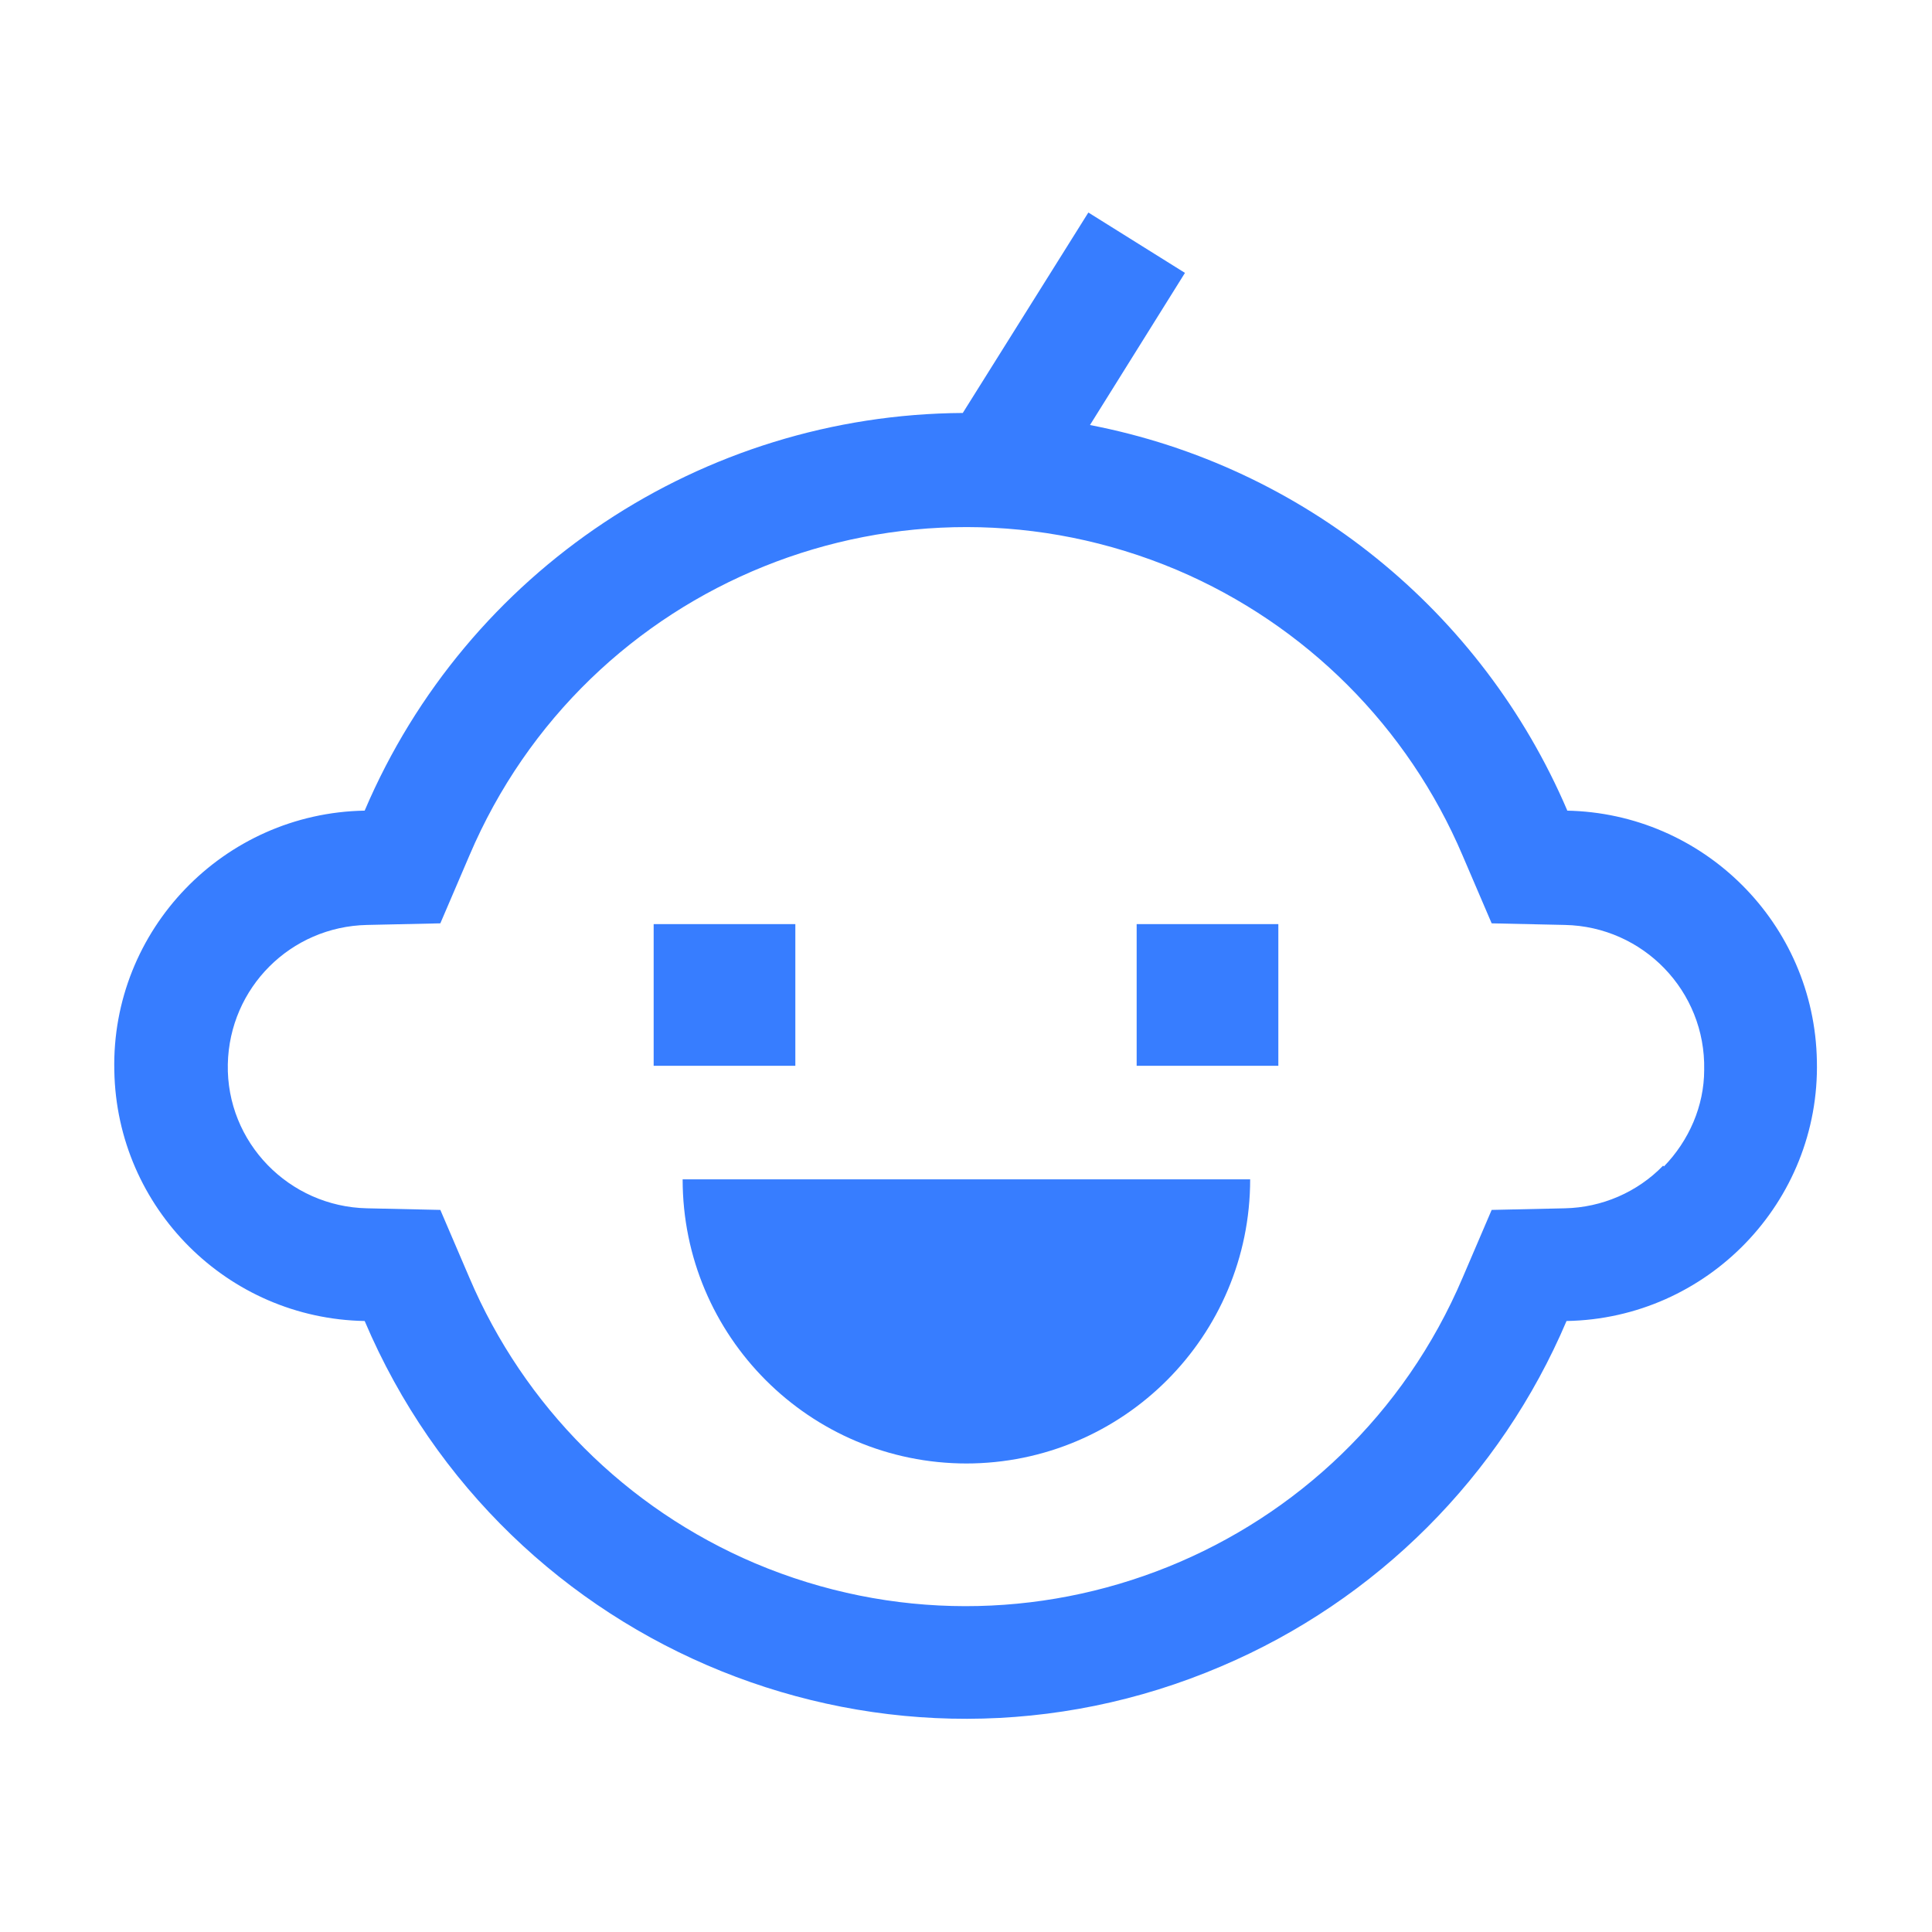 <?xml version="1.0" encoding="UTF-8"?> <svg xmlns="http://www.w3.org/2000/svg" id="Layer_1" data-name="Layer 1" viewBox="0 0 24 24"><defs><style> .cls-1 { fill: #377dff; } </style></defs><path class="cls-1" d="M19.47,10.07c-1.06-2.48-3.28-4.28-5.93-4.79l1.18-1.89-1.2-.75-1.56,2.49c-3.24.02-6.16,1.96-7.43,4.94-1.75.03-3.15,1.48-3.11,3.23.03,1.71,1.41,3.08,3.11,3.11,1.75,4.12,6.52,6.05,10.64,4.29,1.93-.82,3.47-2.36,4.29-4.29,1.75-.03,3.15-1.48,3.11-3.23-.03-1.71-1.41-3.08-3.11-3.11M20.66,14.48c-.32.33-.76.52-1.22.53l-.91.02-.36.84c-1.45,3.41-5.38,4.99-8.79,3.55-1.6-.68-2.87-1.95-3.55-3.55l-.36-.84-.91-.02c-.97-.02-1.75-.82-1.73-1.79.02-.95.78-1.71,1.73-1.73l.91-.02.36-.84c1.45-3.41,5.38-4.99,8.79-3.55,1.6.68,2.87,1.95,3.55,3.55l.36.84.91.02c.97.02,1.75.82,1.73,1.8,0,.45-.19.88-.5,1.2"></path><path class="cls-1" d="M8.12,11.48h1.76v1.76h-1.76v-1.76ZM14.12,11.48h1.76v1.76h-1.76v-1.76ZM12,18.18c1.95,0,3.53-1.58,3.53-3.53h-7.05c0,1.95,1.58,3.53,3.53,3.53"></path></svg> 